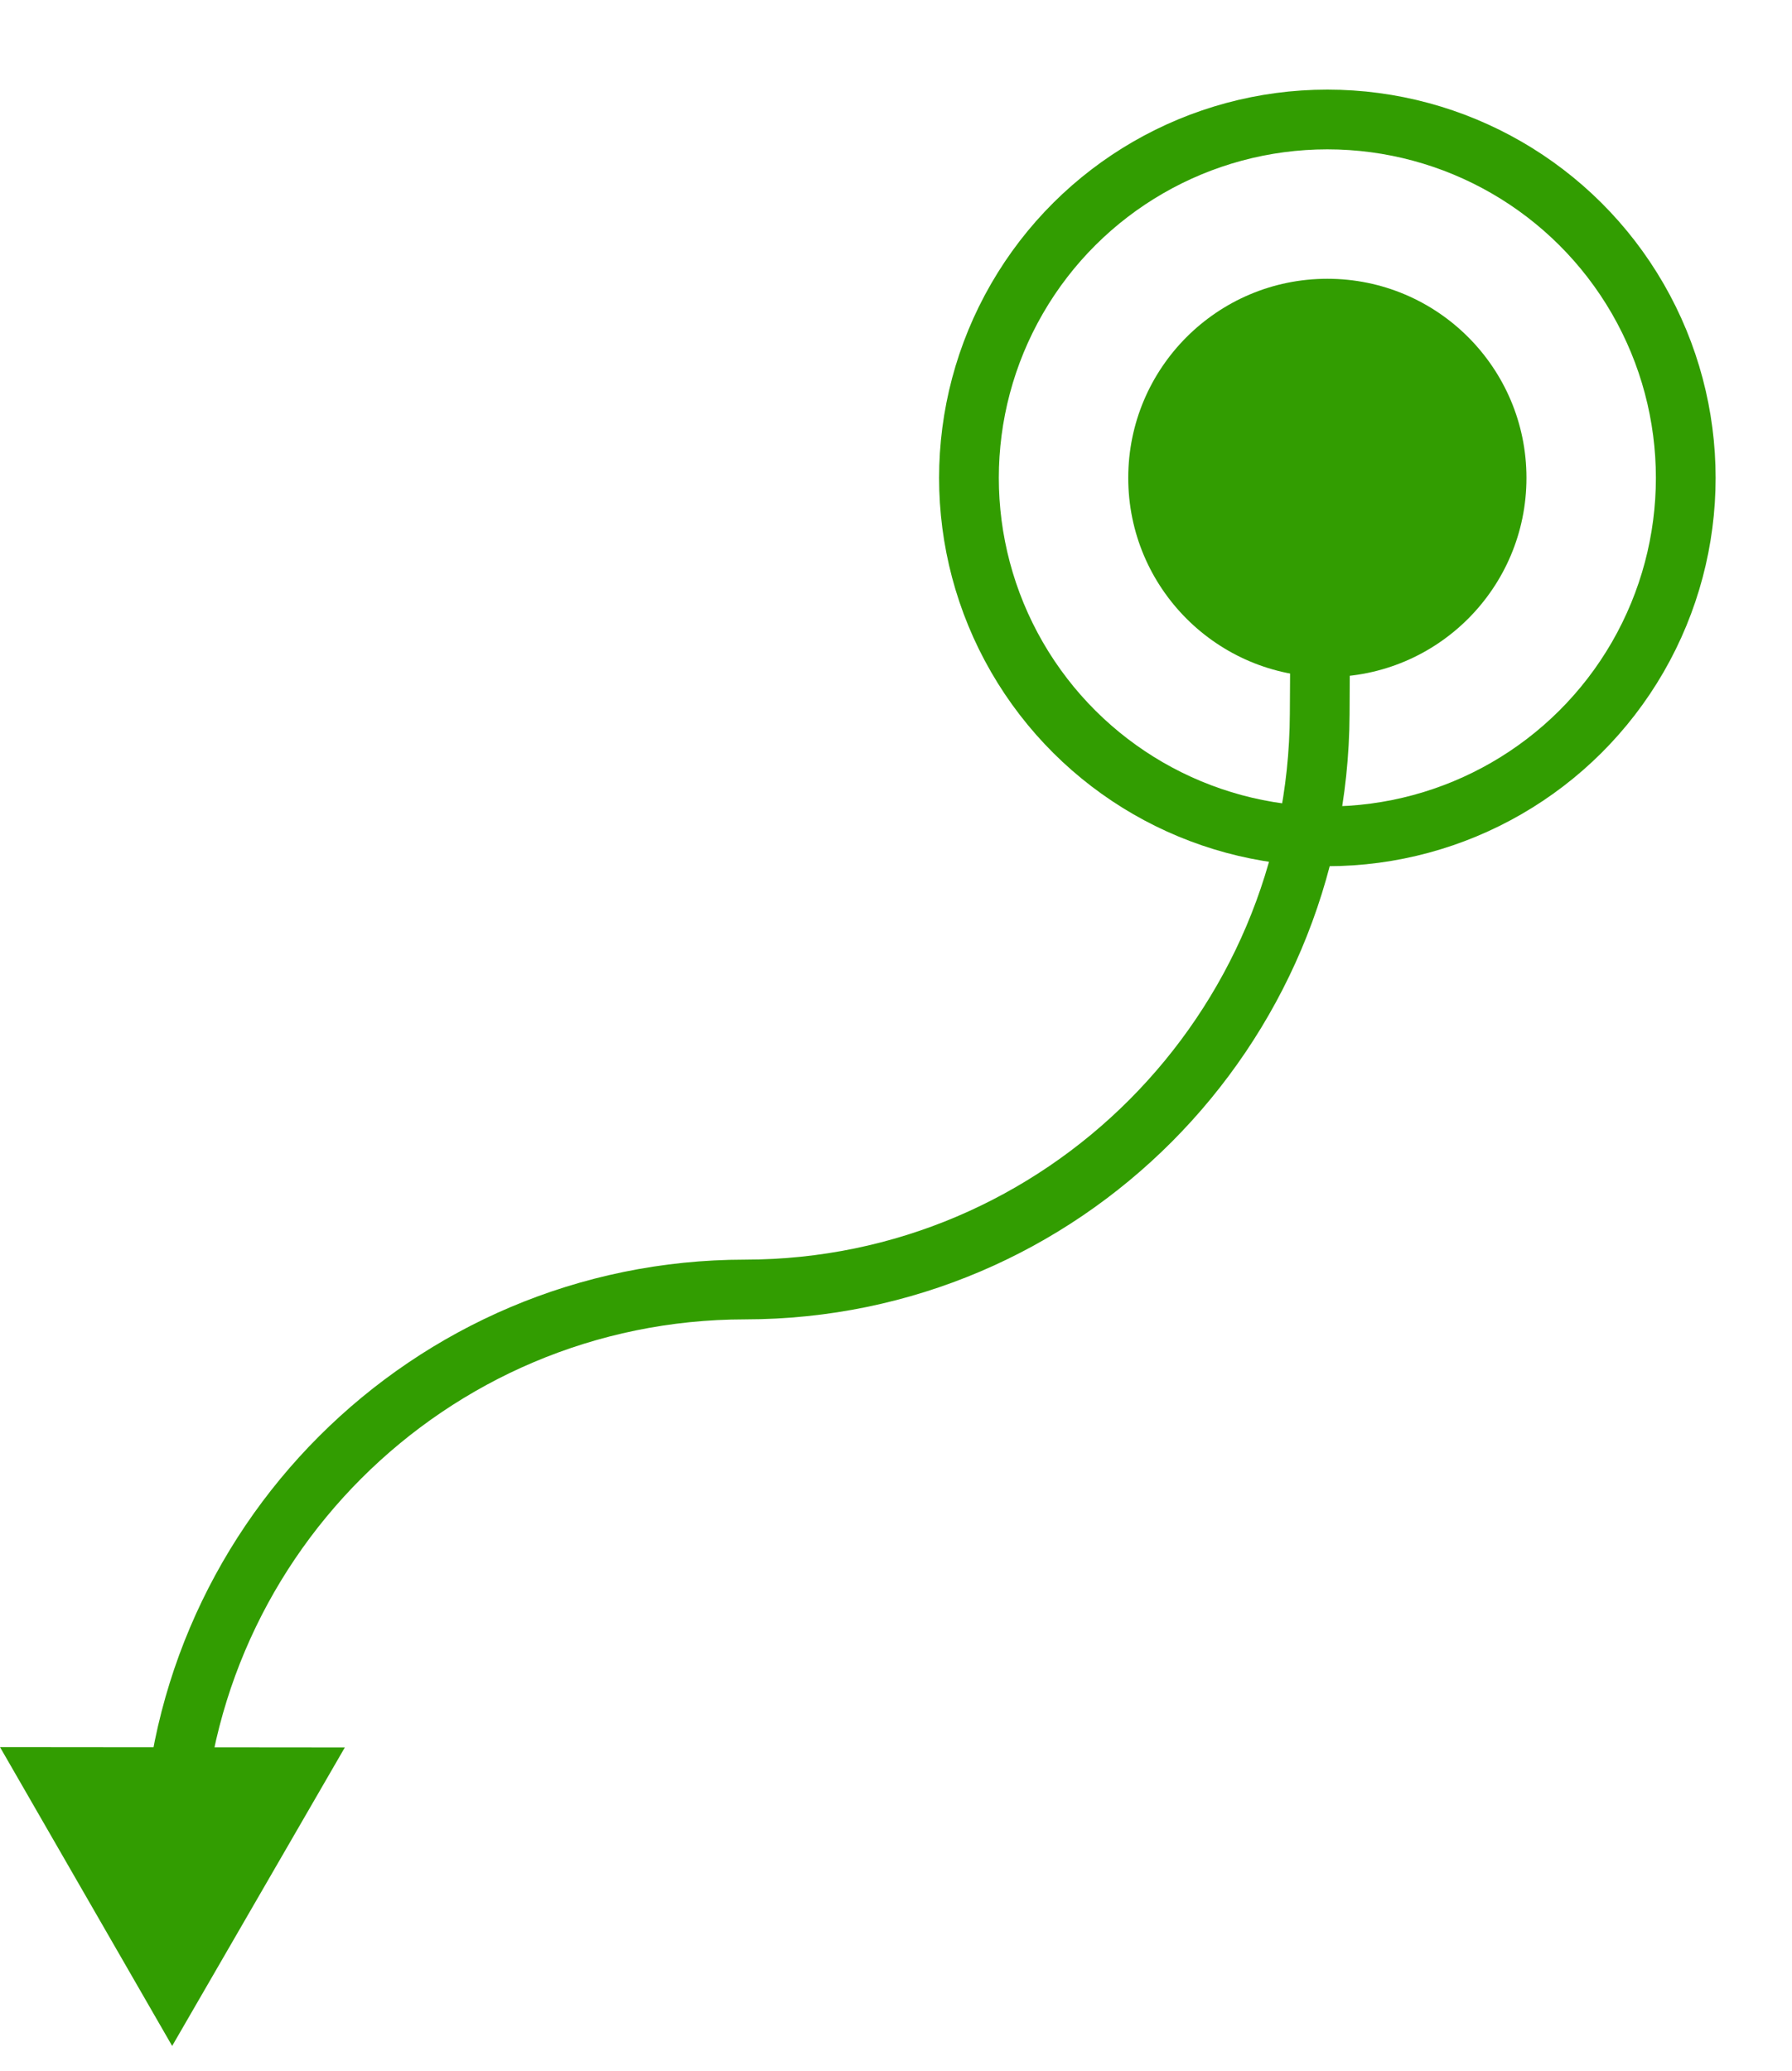 <svg width="45" height="52" viewBox="0 0 45 52" fill="none" xmlns="http://www.w3.org/2000/svg">
<circle cx="9" cy="9" r="9" transform="matrix(1.89931e-08 1 1 -1.00599e-07 24.332 3)" stroke="#329D01" stroke-width="1.5"/>
<circle cx="5" cy="5" r="5" transform="matrix(1.89931e-08 1 1 -1.00599e-07 28.332 7)" fill="#329D01"/>
<path d="M32.411 14.991C32.416 14.577 32.756 14.245 33.17 14.25C33.584 14.255 33.916 14.595 33.91 15.009L33.16 15L32.411 14.991ZM33.14 17.928L33.89 17.931L33.14 17.928ZM4.328 46.757L5.078 46.758L4.328 46.757ZM4.323 51.373L4.5828e-05 43.869L8.66 43.877L4.323 51.373ZM18.709 32.379L18.709 33.129L18.709 32.379ZM33.16 15C33.91 15.009 33.91 15.009 33.91 15.009C33.91 15.009 33.91 15.009 33.91 15.009C33.91 15.009 33.91 15.009 33.91 15.009C33.91 15.009 33.91 15.01 33.91 15.01C33.91 15.01 33.91 15.011 33.91 15.012C33.91 15.014 33.91 15.016 33.91 15.02C33.91 15.027 33.91 15.038 33.91 15.052C33.91 15.081 33.909 15.125 33.909 15.183C33.907 15.301 33.906 15.478 33.904 15.718C33.9 16.199 33.894 16.93 33.89 17.931L33.14 17.928L32.39 17.924C32.395 16.921 32.4 16.188 32.404 15.706C32.406 15.465 32.407 15.286 32.409 15.168C32.409 15.109 32.41 15.065 32.41 15.035C32.41 15.02 32.41 15.009 32.41 15.002C32.41 14.998 32.41 14.995 32.41 14.994C32.411 14.993 32.411 14.992 32.411 14.992C32.411 14.991 32.411 14.991 32.411 14.991C32.411 14.991 32.411 14.991 32.411 14.991C32.411 14.991 32.411 14.991 32.411 14.991C32.411 14.991 32.411 14.991 33.16 15ZM18.709 32.379L18.709 33.129C11.184 33.134 5.084 39.233 5.078 46.758L4.328 46.757L3.578 46.756C3.585 38.404 10.355 31.635 18.708 31.629L18.709 32.379ZM33.14 17.928L33.89 17.931C33.85 26.304 27.093 33.123 18.709 33.129L18.709 32.379L18.708 31.629C26.256 31.623 32.354 25.482 32.39 17.924L33.14 17.928Z" fill="#329D01"/>
</svg>
